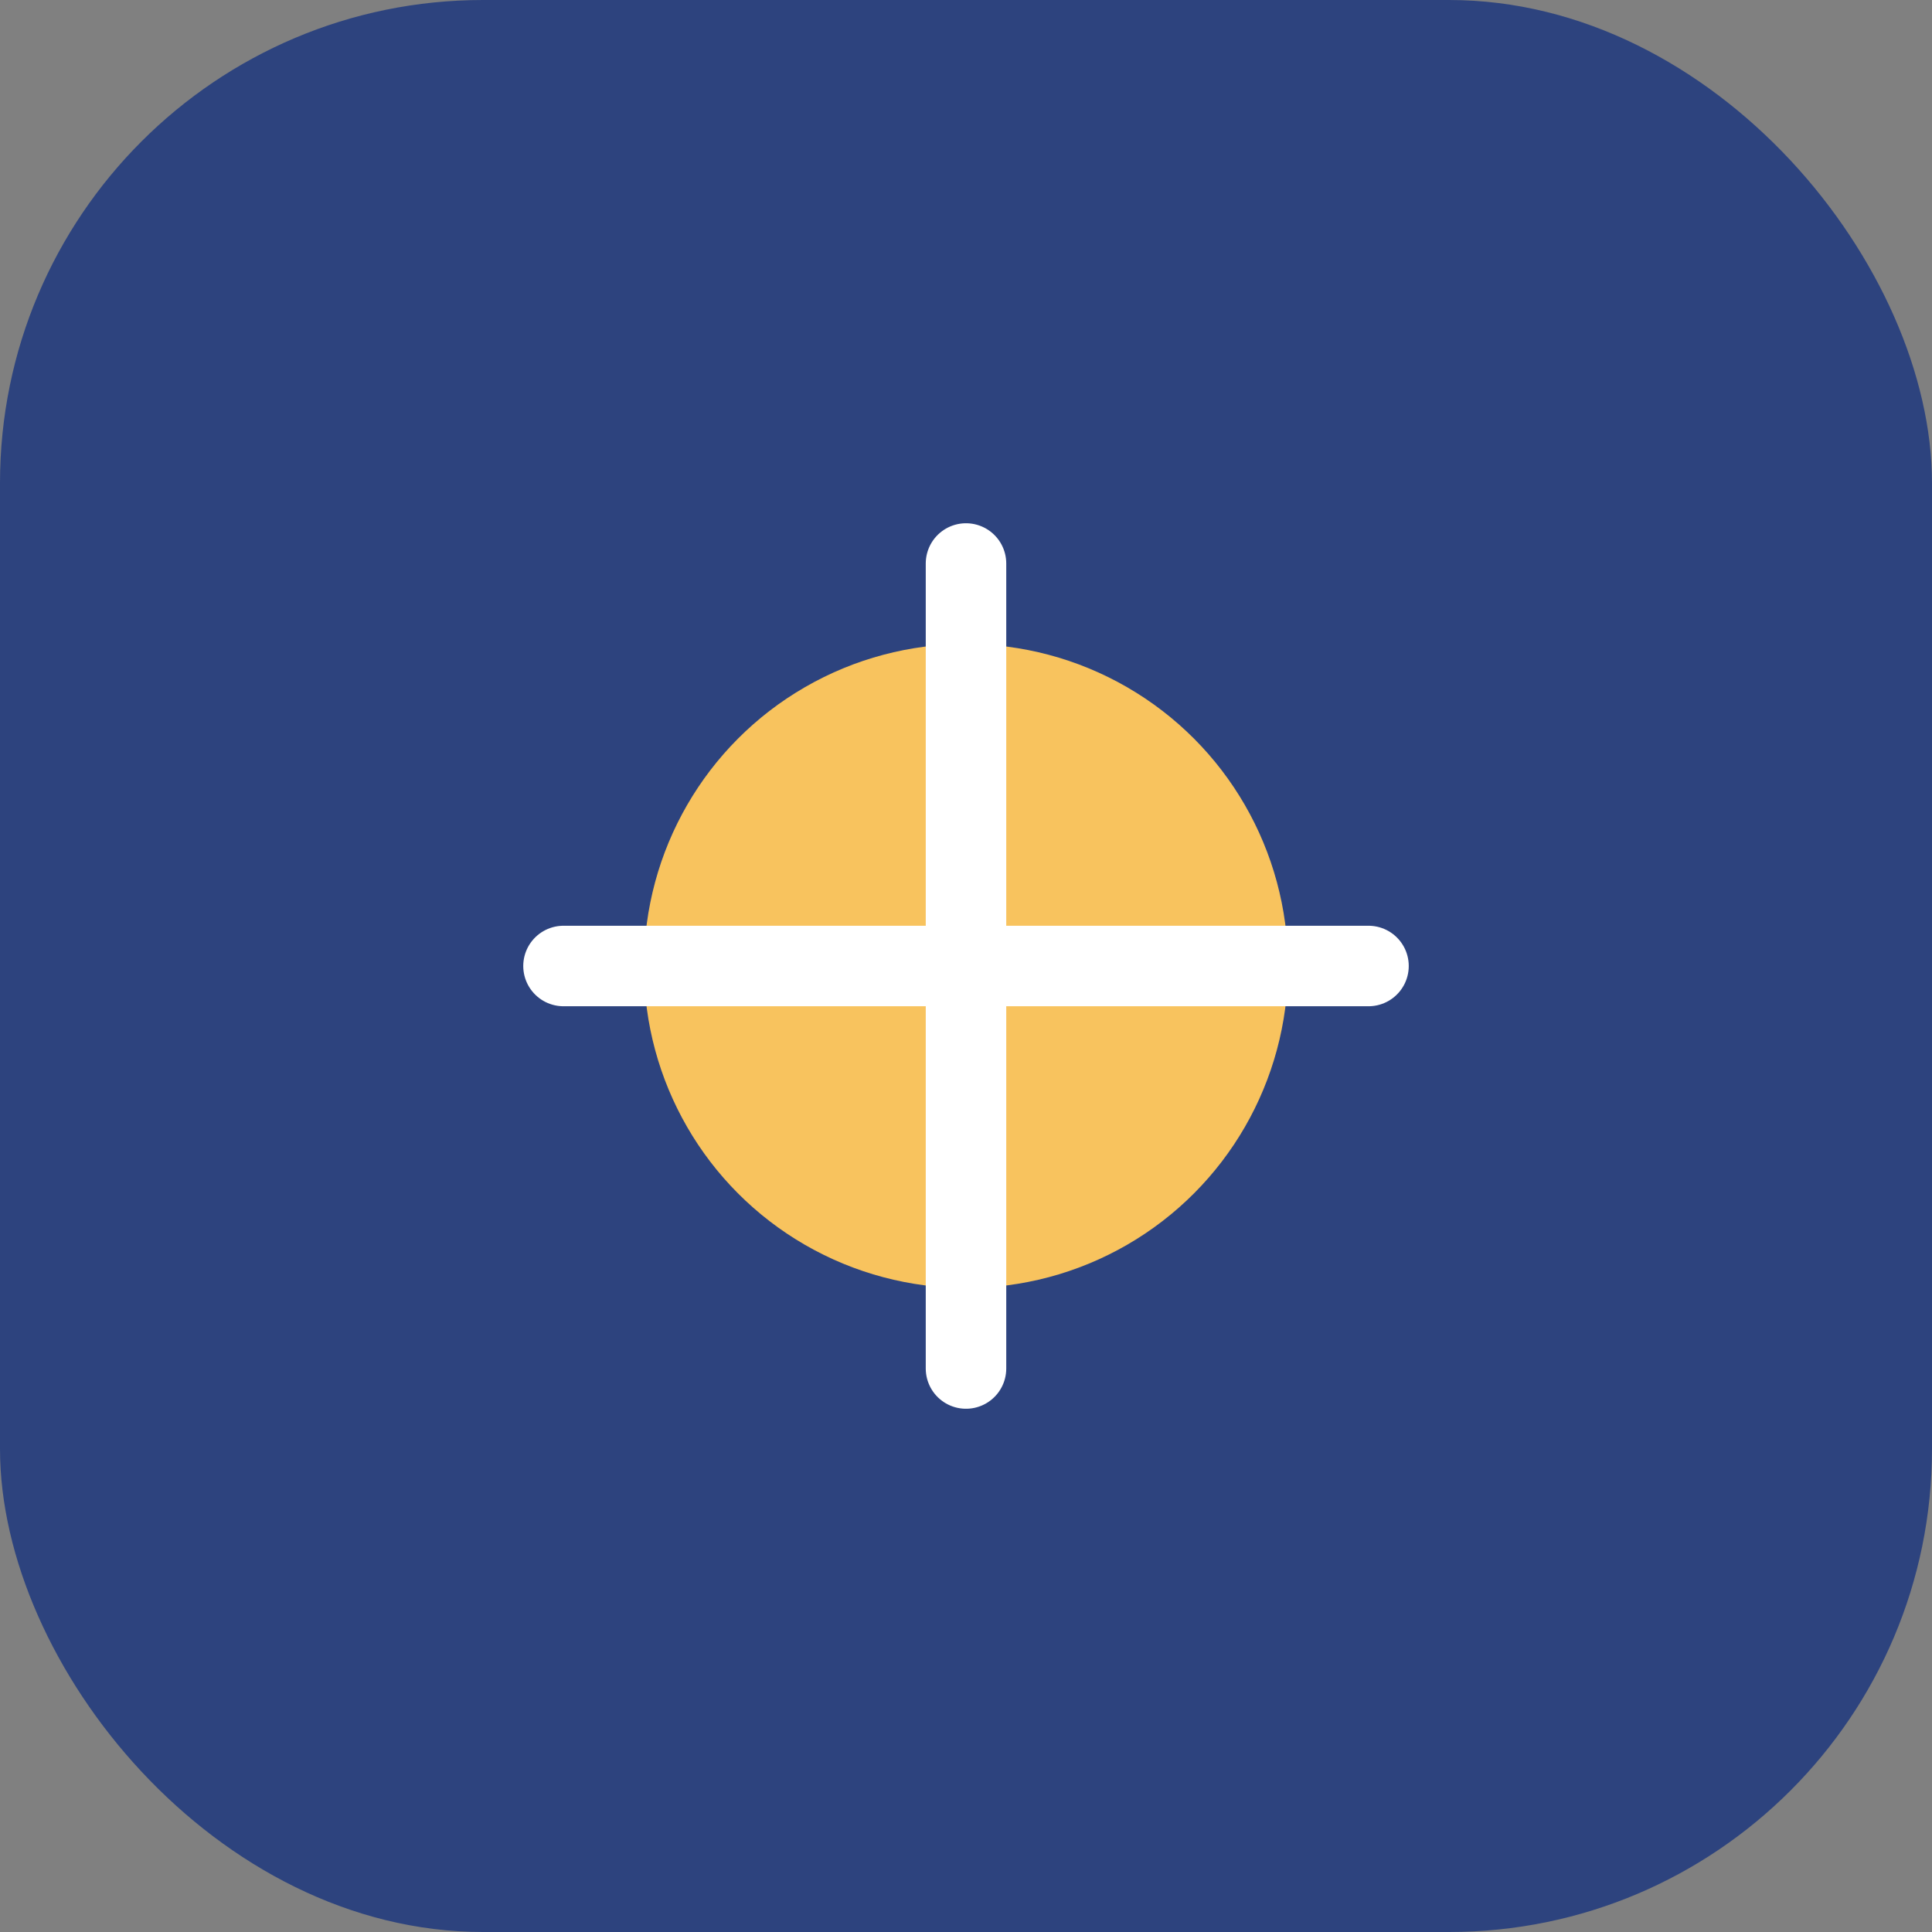 <?xml version="1.0" encoding="UTF-8"?>
<svg xmlns="http://www.w3.org/2000/svg" width="48" height="48" viewBox="0 0 48 48"><rect x="0" y="0" width="48" height="48" fill="#808080" stroke="none"/><rect width="48" height="48" rx="12" fill="#2D437E"/><circle cx="24" cy="24" r="8" fill="#F8C35E"/><path d="M24 14v20M14 24h20" stroke="#FFF" stroke-width="2" stroke-linecap="round"/></svg>